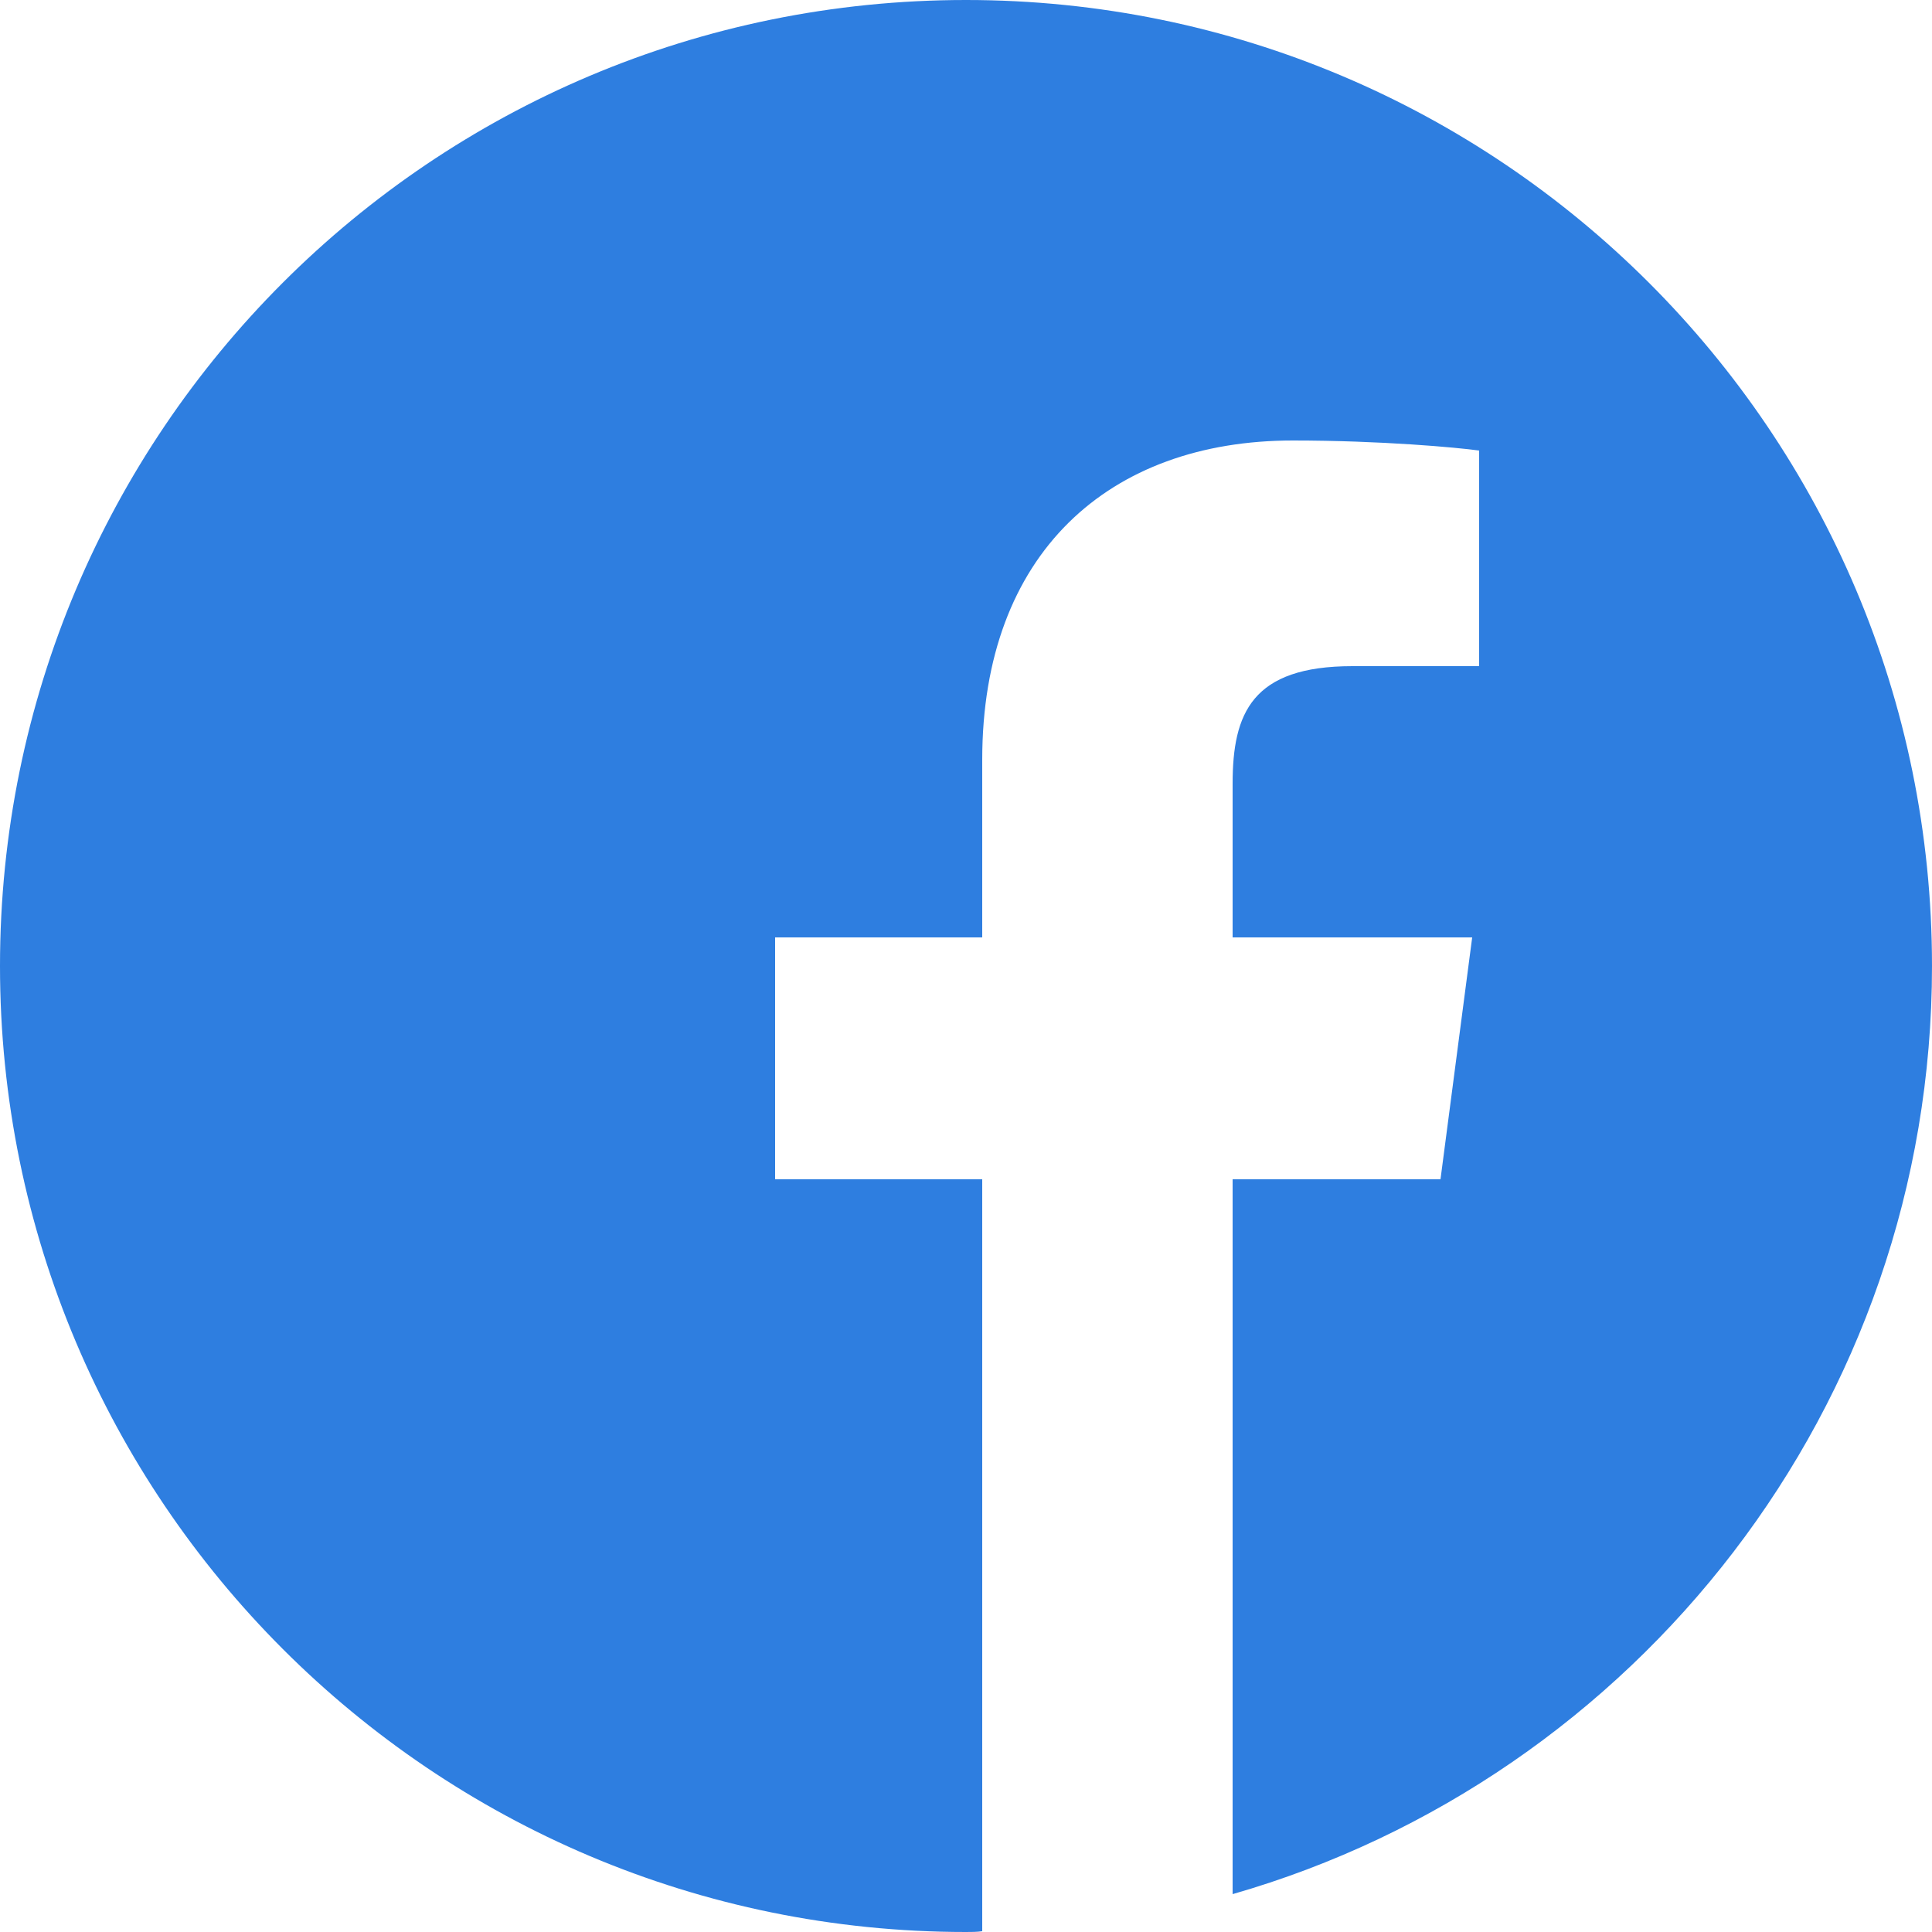 <svg width="25" height="25" viewBox="0 0 25 25" fill="none" xmlns="http://www.w3.org/2000/svg" xmlns:xlink="http://www.w3.org/1999/xlink">
	<desc>
			Created with Pixso.
	</desc>
	<defs>
		<clipPath id="clip2_52">
			<rect id="facebook" width="25" height="25" fill="white" fill-opacity="0"/>
		</clipPath>
	</defs>
	<rect id="facebook" width="25" height="25" fill="#FFFFFF" fill-opacity="0"/>
	<g clip-path="url(#clip2_52)">
		<path id="Vector" d="M25 12.5C25 5.59 19.4 0 12.5 0C5.59 0 0 5.59 0 12.5C0 19.4 5.59 25 12.5 25C12.57 25 12.64 25 12.71 24.99L12.71 15.26L10.03 15.26L10.03 12.13L12.71 12.13L12.71 9.83C12.71 7.16 14.35 5.7 16.73 5.7C17.87 5.7 18.85 5.79 19.14 5.83L19.14 8.62L17.5 8.62C16.2 8.62 15.95 9.23 15.95 10.14L15.95 12.13L19.05 12.13L18.64 15.26L15.95 15.26L15.95 24.51C21.17 23.01 25 18.2 25 12.5Z" fill="#2E7EE0" fill-opacity="1" fill-rule="nonzero"/>
	</g>
</svg>
